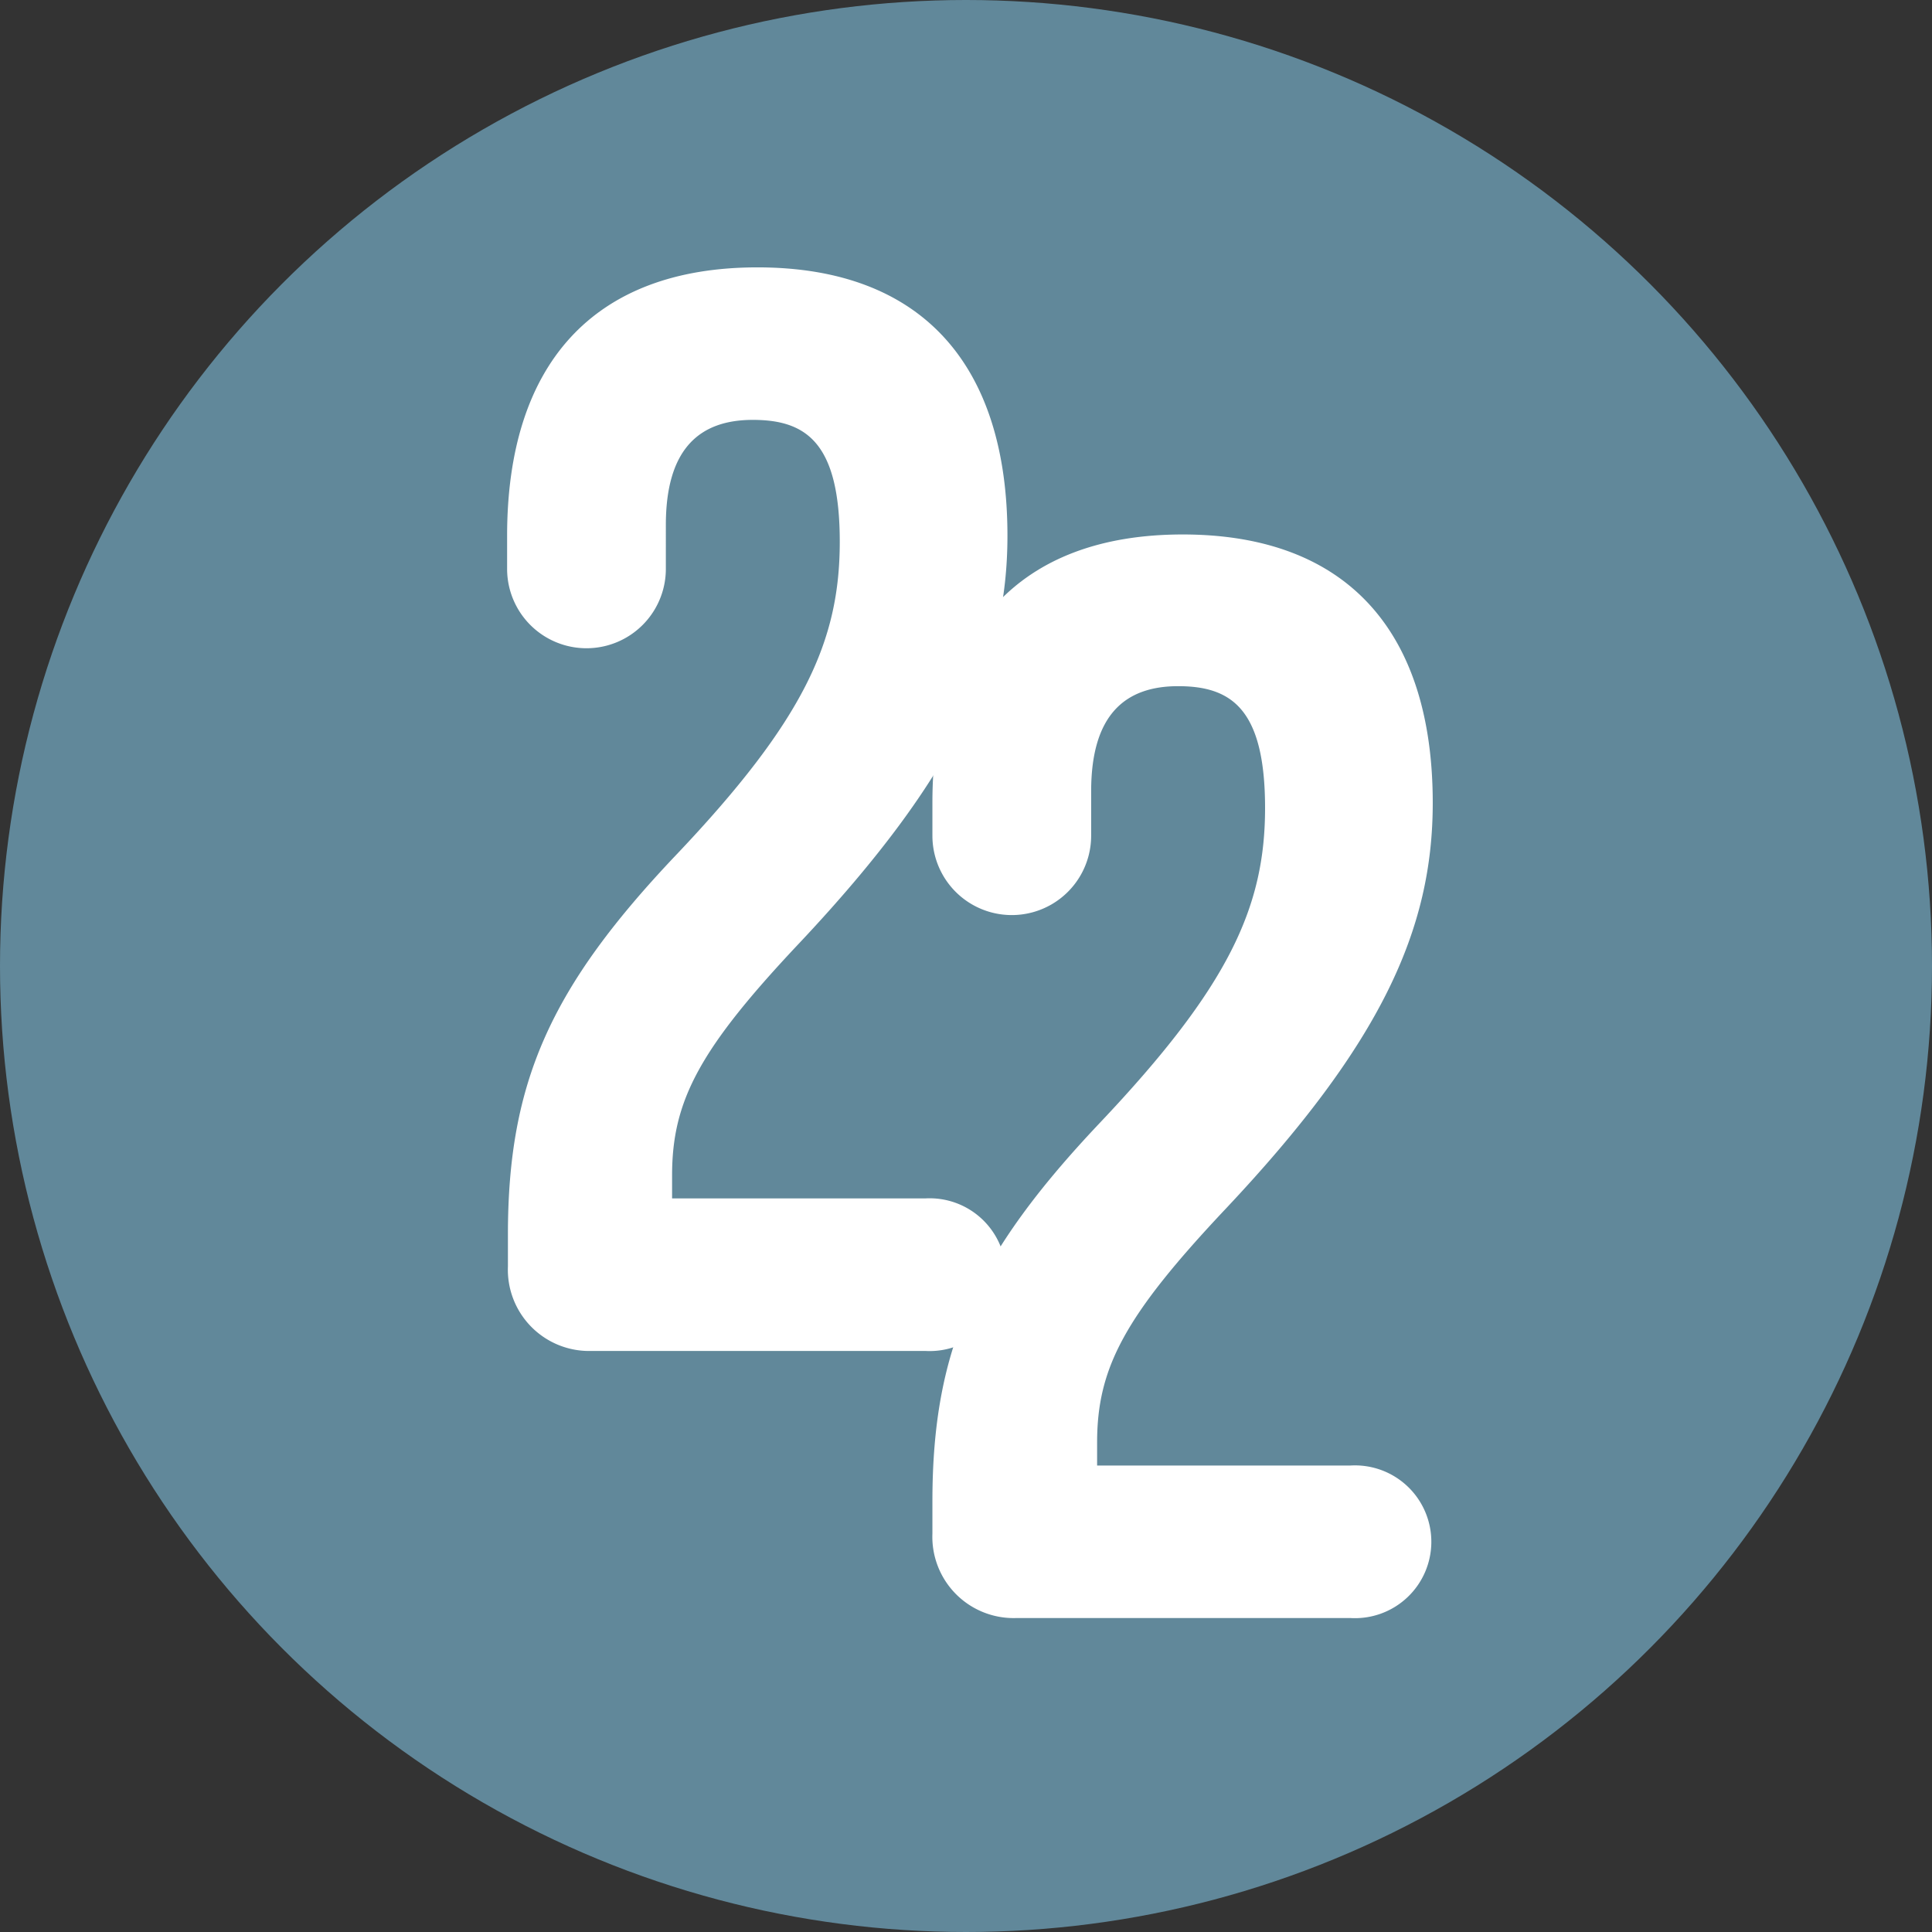 <svg xmlns="http://www.w3.org/2000/svg" viewBox="0 0 71.32 71.32"><rect x="0" y="0" width="71.32" height="71.32" fill="#333333" stroke="none"/><defs><style>.cls-1{fill:#61889a;}.cls-2{fill:#fff;}</style></defs><g id="Layer_2" data-name="Layer 2"><g id="Layer_1-2" data-name="Layer 1"><circle class="cls-1" cx="35.66" cy="35.66" r="35.66"/><path class="cls-2" d="M18.75,46.75V45.57c0-5.63,1.58-9.13,6.2-14C29.68,26.59,31,23.66,31,20s-1.24-4.5-3.21-4.5-3.21,1.07-3.21,3.88V21a2.93,2.93,0,0,1-5.86,0V19.78c0-6.31,3.16-9.91,9.24-9.91s9.23,3.6,9.23,9.91c0,4.67-1.91,8.89-7.65,15-3.72,3.94-4.73,5.85-4.73,8.61v.85h9.34a2.82,2.82,0,1,1,0,5.63H21.85A3,3,0,0,1,18.75,46.75Z"/><path class="cls-2" d="M34.42,56.61V55.43c0-5.63,1.58-9.12,6.2-14,4.73-5,6.08-7.94,6.08-11.6s-1.24-4.5-3.21-4.5-3.21,1.07-3.21,3.88v1.64a2.93,2.93,0,0,1-5.86,0V29.64c0-6.31,3.16-9.91,9.24-9.91s9.23,3.6,9.23,9.91c0,4.67-1.91,8.9-7.66,15-3.71,3.94-4.73,5.85-4.73,8.61v.85h9.35a2.82,2.82,0,1,1,0,5.63H37.52A3,3,0,0,1,34.42,56.61Z"/></g></g></svg>